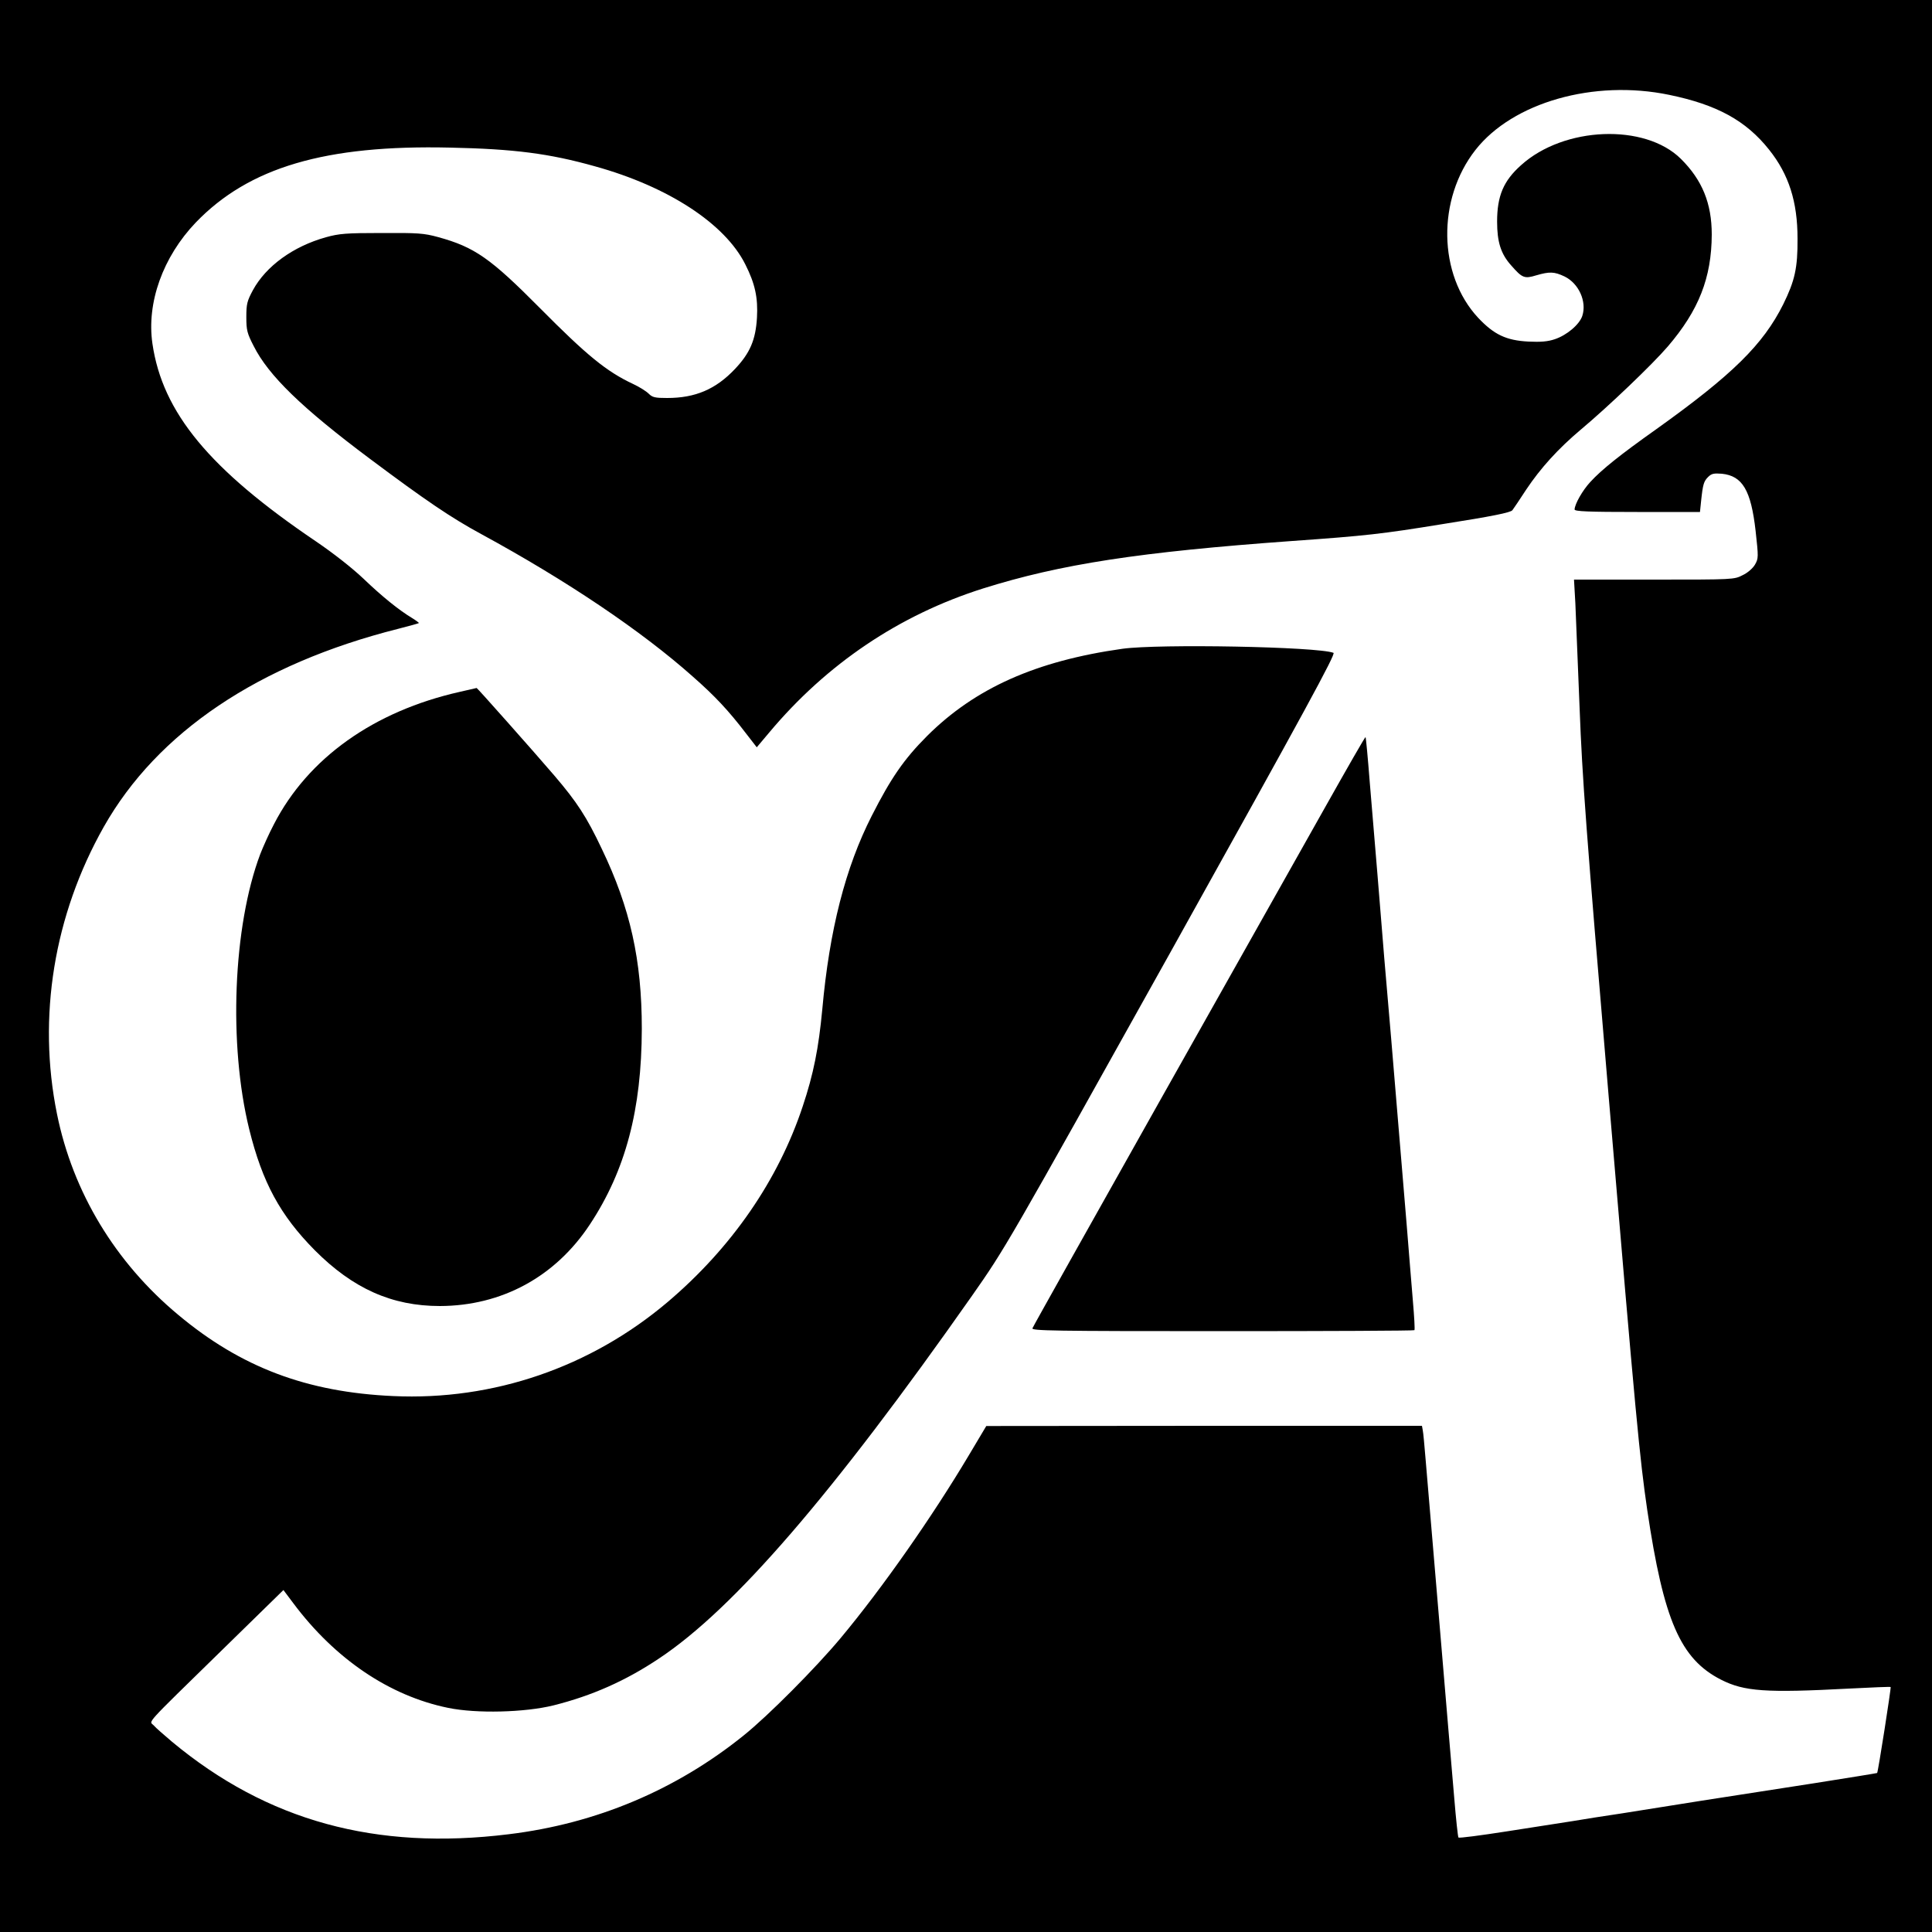 <?xml version="1.0" standalone="no"?>
<!DOCTYPE svg PUBLIC "-//W3C//DTD SVG 20010904//EN"
 "http://www.w3.org/TR/2001/REC-SVG-20010904/DTD/svg10.dtd">
<svg version="1.0" xmlns="http://www.w3.org/2000/svg"
 width="1000pt" height="1000pt" viewBox="0 0 1000 1000"
 preserveAspectRatio="xMidYMid meet">
<g transform="translate(0,1000) scale(0.1,-0.1)"
fill="#000000" stroke="none">
<path d="M0 5000 l0 -5000 5000 0 5000 0 0 5000 0 5000 -5000 0 -5000 0 0
-5000z m8640 4509 c247 -51 397 -133 517 -284 102 -128 147 -269 147 -460 1
-152 -14 -218 -74 -340 -104 -208 -262 -364 -655 -645 -192 -136 -285 -211
-343 -274 -41 -44 -81 -115 -82 -143 0 -10 71 -13 324 -13 l325 0 6 58 c9 86
14 101 36 123 18 18 30 20 71 17 107 -11 151 -85 175 -296 15 -136 15 -142 -3
-174 -11 -19 -38 -43 -64 -55 -44 -23 -49 -23 -458 -23 l-415 0 7 -122 c3 -68
13 -312 22 -543 14 -366 33 -623 150 -2005 142 -1684 161 -1877 200 -2145 85
-573 172 -772 382 -879 120 -61 231 -69 664 -46 115 6 212 10 214 8 3 -4 -65
-440 -70 -445 -1 -1 -148 -25 -326 -53 -179 -28 -440 -68 -580 -90 -140 -22
-327 -52 -415 -66 -88 -13 -203 -31 -255 -40 -52 -8 -205 -32 -340 -53 -135
-21 -248 -36 -251 -32 -3 3 -13 96 -22 206 -10 110 -44 520 -77 910 -33 391
-65 769 -71 840 -6 72 -12 140 -15 153 l-4 22 -1128 0 -1127 -1 -90 -151
c-190 -319 -448 -688 -665 -948 -128 -153 -372 -399 -500 -502 -351 -283 -764
-457 -1217 -512 -688 -85 -1250 69 -1743 479 -41 35 -84 72 -94 84 -24 26 -60
-14 355 392 l316 309 51 -68 c216 -289 498 -480 802 -542 146 -30 395 -24 545
13 199 50 373 127 545 242 389 258 900 851 1621 1878 173 247 181 261 1031
1785 700 1257 853 1538 840 1543 -84 32 -905 47 -1092 21 -448 -63 -763 -204
-1011 -451 -120 -120 -188 -219 -287 -414 -136 -267 -219 -590 -256 -1003 -19
-200 -45 -332 -101 -500 -127 -383 -368 -732 -699 -1013 -399 -338 -903 -511
-1421 -487 -447 20 -788 149 -1112 420 -326 271 -546 635 -628 1040 -102 502
-16 1029 242 1486 277 490 802 843 1523 1025 58 15 106 28 108 30 2 1 -14 13
-35 26 -68 41 -155 111 -252 204 -58 55 -156 132 -246 193 -550 372 -794 666
-846 1023 -31 212 54 449 224 627 275 286 671 403 1317 388 330 -7 512 -30
750 -97 379 -105 673 -297 778 -508 50 -99 66 -172 60 -276 -7 -115 -36 -182
-113 -264 -100 -106 -206 -151 -352 -151 -62 0 -76 3 -95 22 -13 13 -48 35
-80 50 -139 65 -240 148 -483 393 -256 258 -338 316 -528 368 -73 20 -104 22
-292 21 -183 0 -220 -3 -288 -22 -169 -47 -310 -149 -378 -274 -30 -56 -34
-71 -34 -139 0 -68 4 -84 38 -150 77 -153 249 -320 602 -584 289 -216 420
-305 577 -390 443 -241 830 -502 1094 -737 115 -101 185 -176 276 -295 l55
-71 64 76 c298 356 674 609 1107 746 401 126 809 189 1602 246 381 27 461 36
775 87 261 41 353 60 363 72 7 9 39 57 71 106 74 111 165 212 284 312 143 120
368 335 449 429 161 188 227 356 228 580 0 161 -49 282 -160 392 -186 184
-605 168 -827 -33 -91 -81 -124 -159 -124 -292 0 -105 19 -167 73 -227 57 -65
68 -70 130 -51 69 20 93 19 146 -6 74 -36 116 -130 92 -204 -15 -45 -80 -100
-143 -121 -36 -12 -72 -15 -136 -12 -115 6 -178 36 -260 123 -208 223 -214
614 -14 869 193 246 613 366 1003 285z"/>
<path d="M2380 6419 c-445 -100 -786 -343 -962 -685 -26 -49 -57 -119 -71
-155 -141 -374 -165 -986 -57 -1424 68 -276 161 -446 339 -626 198 -199 400
-289 648 -289 320 1 597 151 776 422 185 280 268 594 269 1013 0 356 -60 625
-207 931 -79 167 -129 243 -246 380 -101 118 -400 455 -402 453 -1 0 -40 -9
-87 -20z"/>
<path d="M6859 5822 c-114 -202 -500 -888 -858 -1524 -358 -637 -654 -1164
-657 -1173 -6 -13 102 -15 983 -15 544 0 992 2 994 5 3 2 -1 71 -8 152 -7 81
-21 258 -32 393 -43 519 -61 733 -80 960 -11 129 -27 318 -36 420 -8 102 -24
295 -35 430 -11 135 -29 350 -40 479 -10 128 -20 235 -22 236 -2 2 -96 -162
-209 -363z"/>
</g>
</svg>
